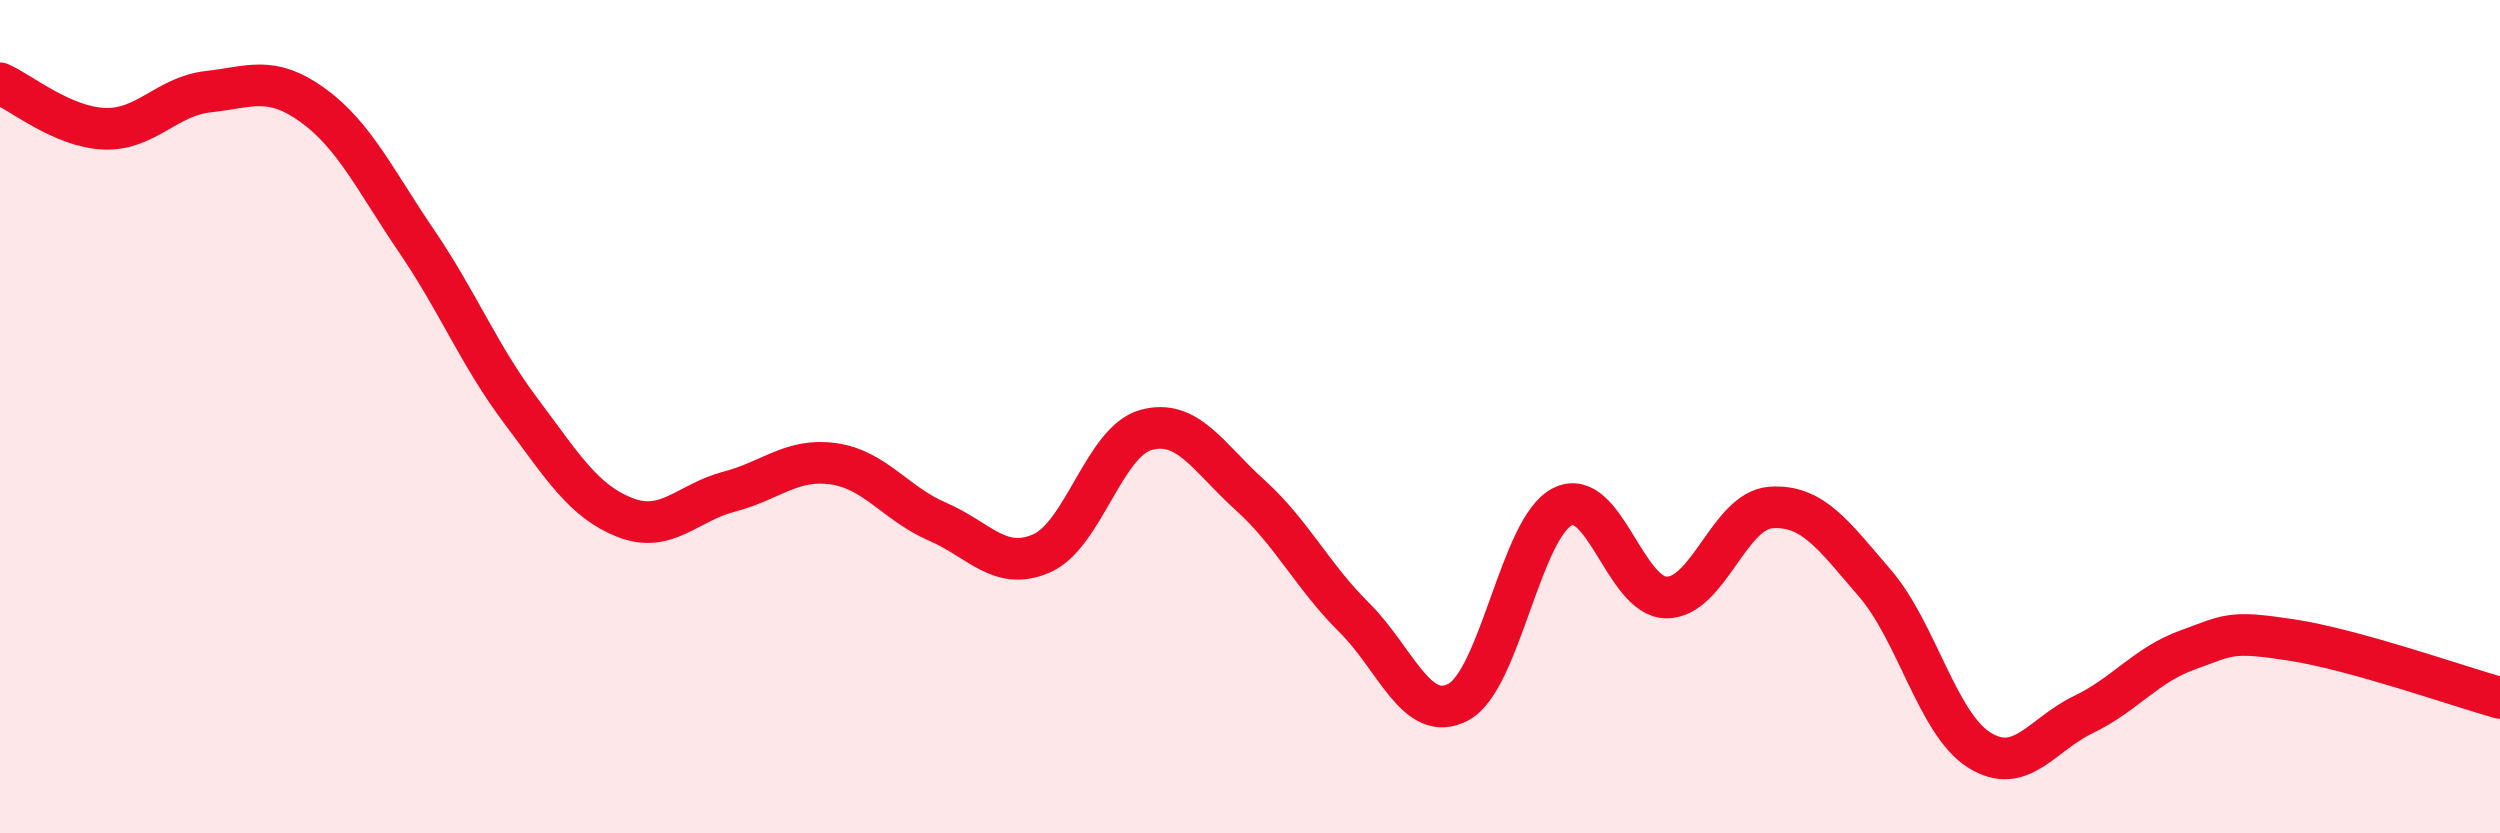 
    <svg width="60" height="20" viewBox="0 0 60 20" xmlns="http://www.w3.org/2000/svg">
      <path
        d="M 0,2 C 0.5,2.22 1.5,3.05 2.5,3.09 C 3.5,3.13 4,2.31 5,2.2 C 6,2.09 6.5,1.8 7.5,2.52 C 8.5,3.24 9,4.32 10,5.79 C 11,7.26 11.5,8.53 12.5,9.86 C 13.5,11.19 14,12.03 15,12.42 C 16,12.81 16.5,12.06 17.5,11.8 C 18.5,11.54 19,10.99 20,11.13 C 21,11.27 21.5,12.09 22.5,12.52 C 23.5,12.95 24,13.72 25,13.28 C 26,12.84 26.5,10.6 27.5,10.32 C 28.5,10.04 29,10.98 30,11.88 C 31,12.78 31.5,13.83 32.5,14.82 C 33.5,15.81 34,17.38 35,16.85 C 36,16.32 36.5,12.66 37.5,12.16 C 38.5,11.66 39,14.34 40,14.34 C 41,14.34 41.5,12.25 42.5,12.18 C 43.5,12.11 44,12.84 45,14 C 46,15.16 46.5,17.37 47.5,18 C 48.5,18.63 49,17.63 50,17.15 C 51,16.67 51.5,15.96 52.5,15.6 C 53.5,15.24 53.5,15.13 55,15.36 C 56.5,15.59 59,16.47 60,16.75L60 20L0 20Z"
        fill="#EB0A25"
        opacity="0.1"
        stroke-linecap="round"
        stroke-linejoin="round"
      />
      <path
        d="M 0,2 C 0.5,2.22 1.5,3.05 2.5,3.09 C 3.5,3.13 4,2.31 5,2.2 C 6,2.09 6.5,1.8 7.5,2.52 C 8.5,3.24 9,4.32 10,5.79 C 11,7.26 11.5,8.53 12.5,9.86 C 13.5,11.19 14,12.03 15,12.42 C 16,12.81 16.5,12.06 17.5,11.8 C 18.5,11.54 19,10.99 20,11.13 C 21,11.27 21.5,12.09 22.5,12.52 C 23.5,12.95 24,13.72 25,13.28 C 26,12.84 26.5,10.6 27.5,10.32 C 28.5,10.04 29,10.98 30,11.88 C 31,12.78 31.5,13.83 32.5,14.82 C 33.5,15.81 34,17.38 35,16.85 C 36,16.32 36.5,12.66 37.5,12.16 C 38.5,11.66 39,14.34 40,14.34 C 41,14.34 41.5,12.25 42.5,12.18 C 43.5,12.11 44,12.84 45,14 C 46,15.16 46.5,17.37 47.5,18 C 48.5,18.63 49,17.63 50,17.15 C 51,16.67 51.5,15.96 52.5,15.6 C 53.5,15.24 53.5,15.13 55,15.36 C 56.5,15.59 59,16.47 60,16.75"
        stroke="#EB0A25"
        stroke-width="1"
        fill="none"
        stroke-linecap="round"
        stroke-linejoin="round"
      />
    </svg>
  